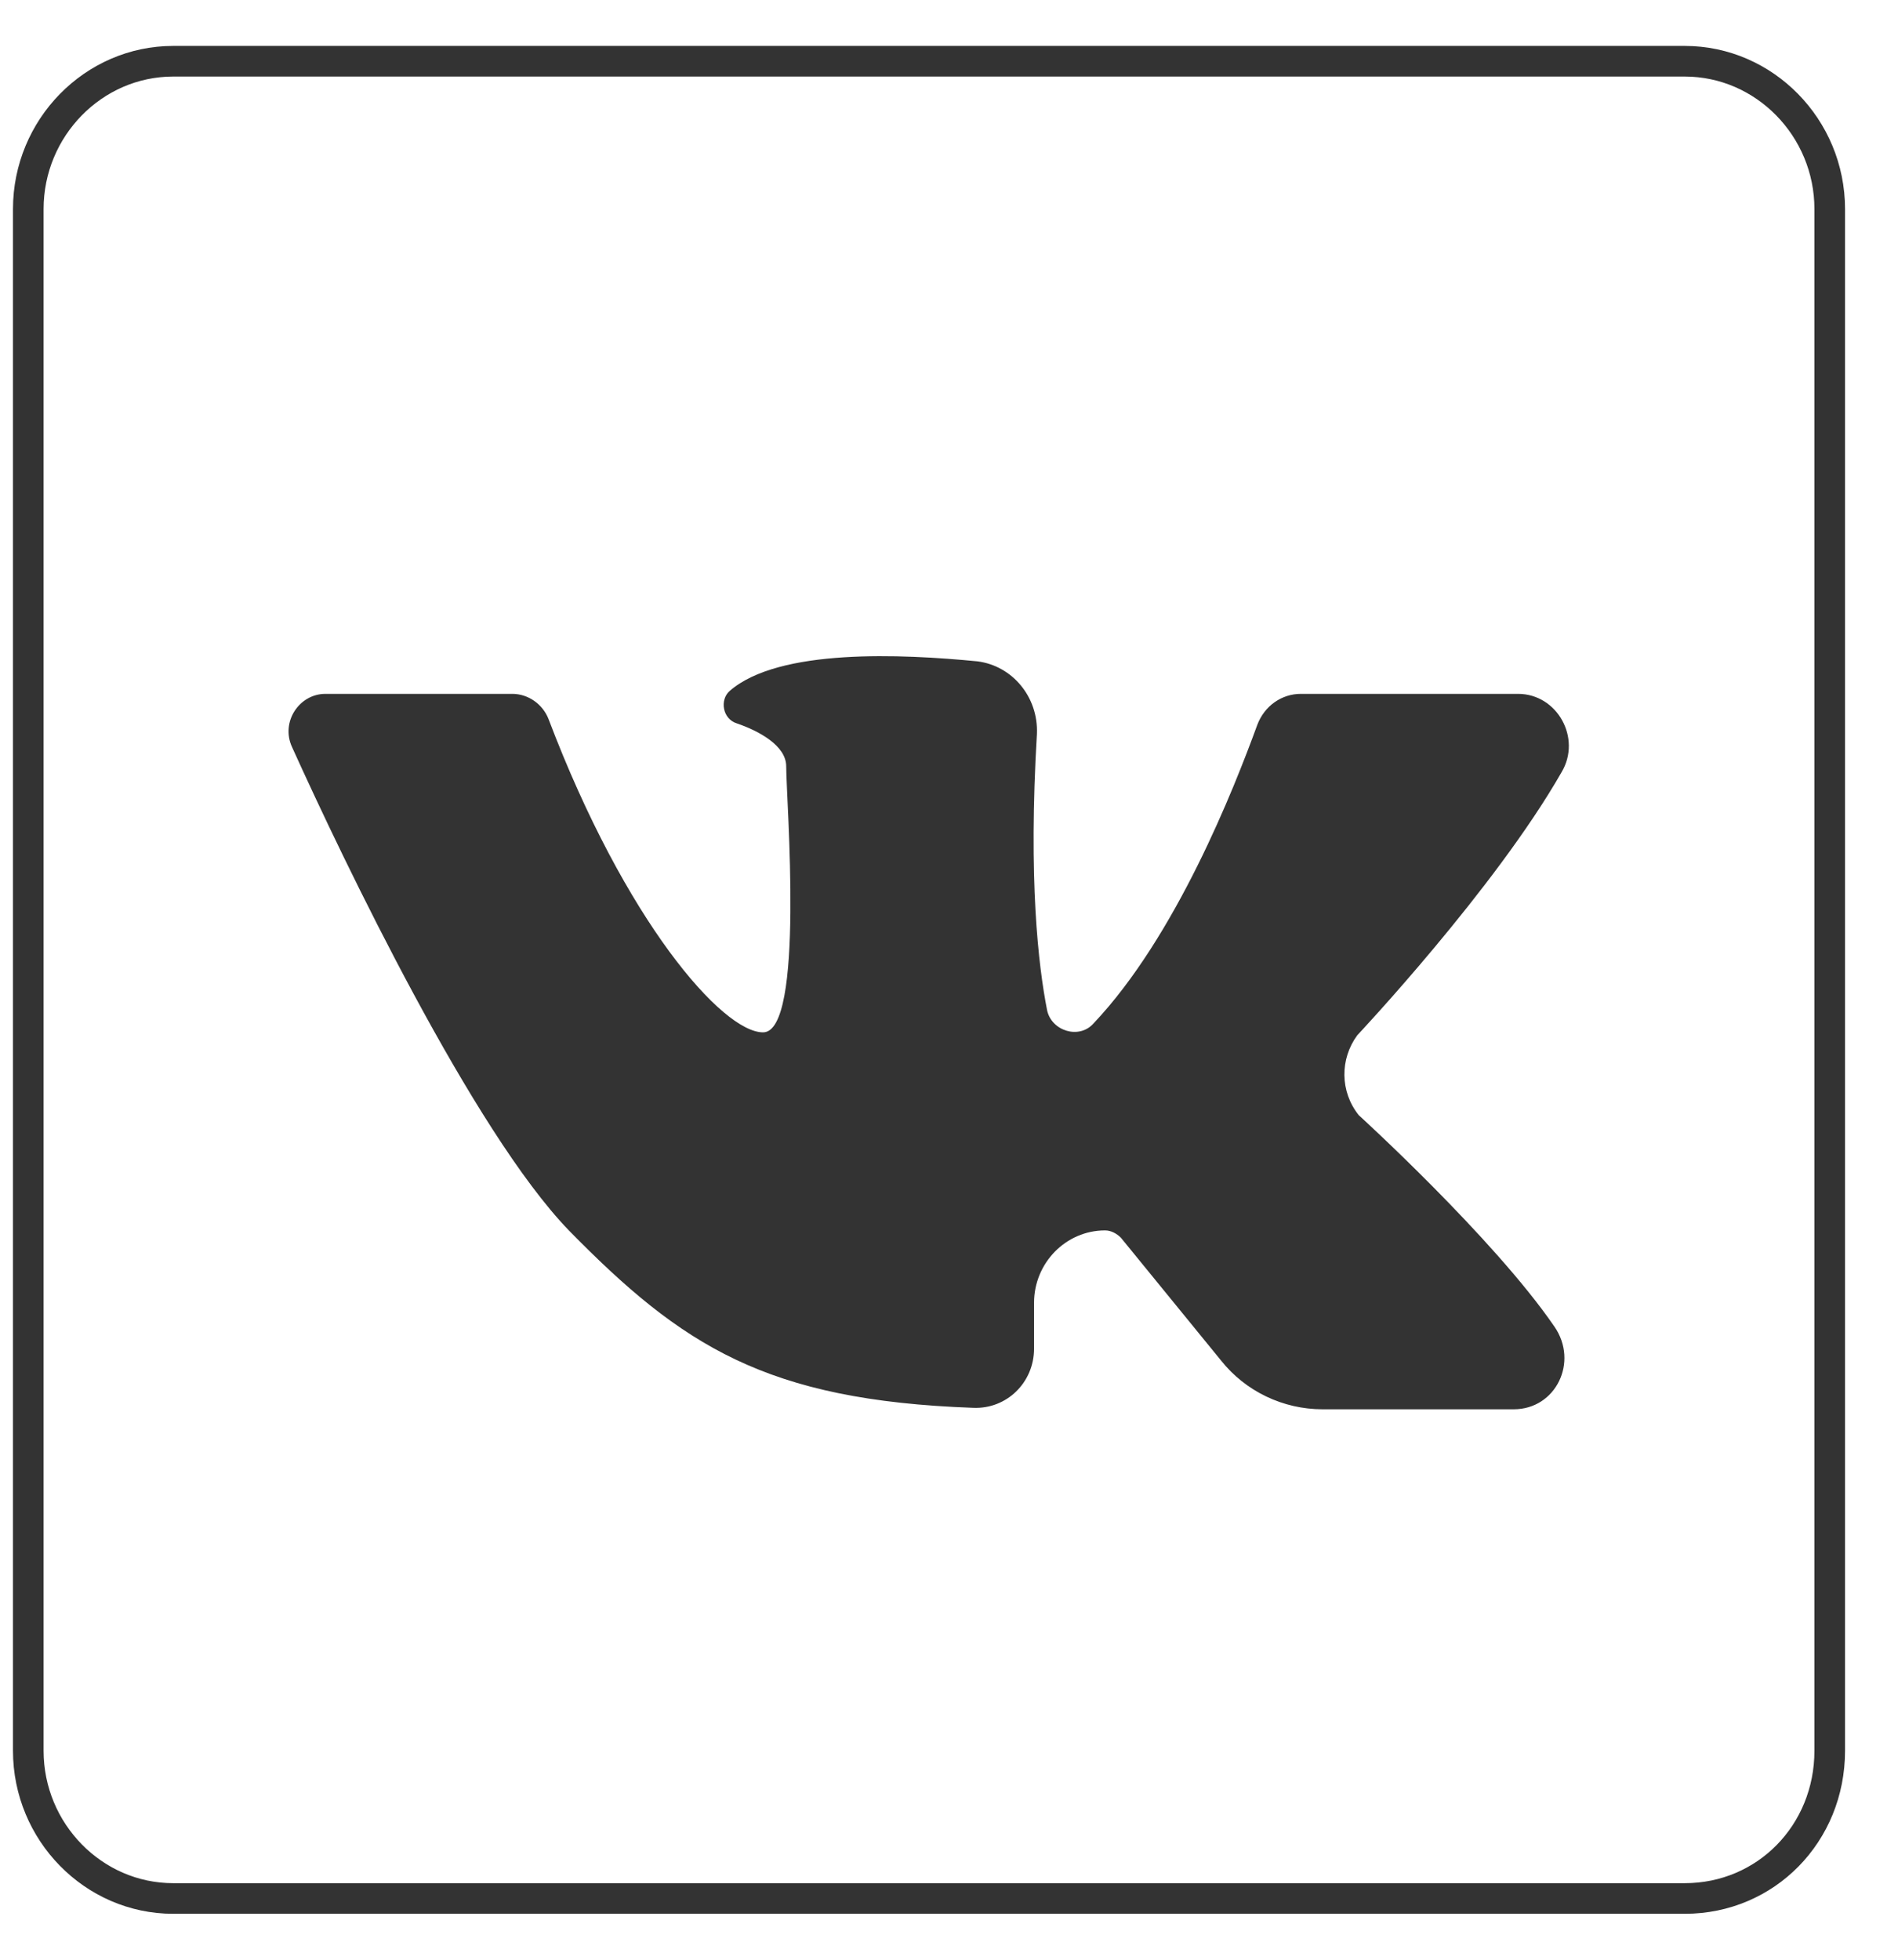 <svg width="31" height="32" viewBox="0 0 31 32" fill="none" xmlns="http://www.w3.org/2000/svg">
<path d="M27.517 31H2.829C1.527 31 0.462 29.914 0.462 28.587V3.414C0.462 2.087 1.527 1 2.829 1H27.517C28.819 1 29.885 2.087 29.885 3.414V28.587C29.885 29.939 28.843 31 27.517 31Z" stroke="#333333" stroke-width="0.5" stroke-miterlimit="10"/>
<path d="M5.314 11.33C4.888 11.33 4.58 11.789 4.77 12.199C5.622 14.082 7.728 18.474 9.291 20.091C11.137 21.974 12.51 22.867 15.895 22.988C16.439 23.012 16.889 22.577 16.889 22.022V21.274C16.889 20.622 17.41 20.091 18.049 20.091C18.144 20.091 18.238 20.14 18.309 20.212L19.943 22.215C20.345 22.722 20.961 23.012 21.6 23.012H24.724C25.411 23.012 25.789 22.239 25.387 21.66C24.393 20.212 22.192 18.209 22.192 18.209C21.884 17.823 21.884 17.292 22.168 16.905C22.168 16.905 24.416 14.516 25.505 12.609C25.837 12.054 25.434 11.33 24.795 11.33C23.659 11.33 22.073 11.33 21.245 11.33C20.937 11.33 20.653 11.523 20.535 11.837C20.156 12.875 19.209 15.288 17.86 16.712C17.623 16.978 17.173 16.833 17.102 16.495C16.96 15.771 16.794 14.371 16.936 11.982C16.96 11.379 16.534 10.872 15.966 10.799C14.735 10.679 12.723 10.582 11.918 11.282C11.752 11.427 11.8 11.741 12.037 11.813C12.392 11.934 12.841 12.175 12.841 12.513C12.841 13.068 13.149 16.857 12.463 16.857C11.8 16.857 10.214 15.047 8.959 11.741C8.865 11.499 8.628 11.33 8.368 11.33H5.314Z" fill="#333333"/>
</svg>
